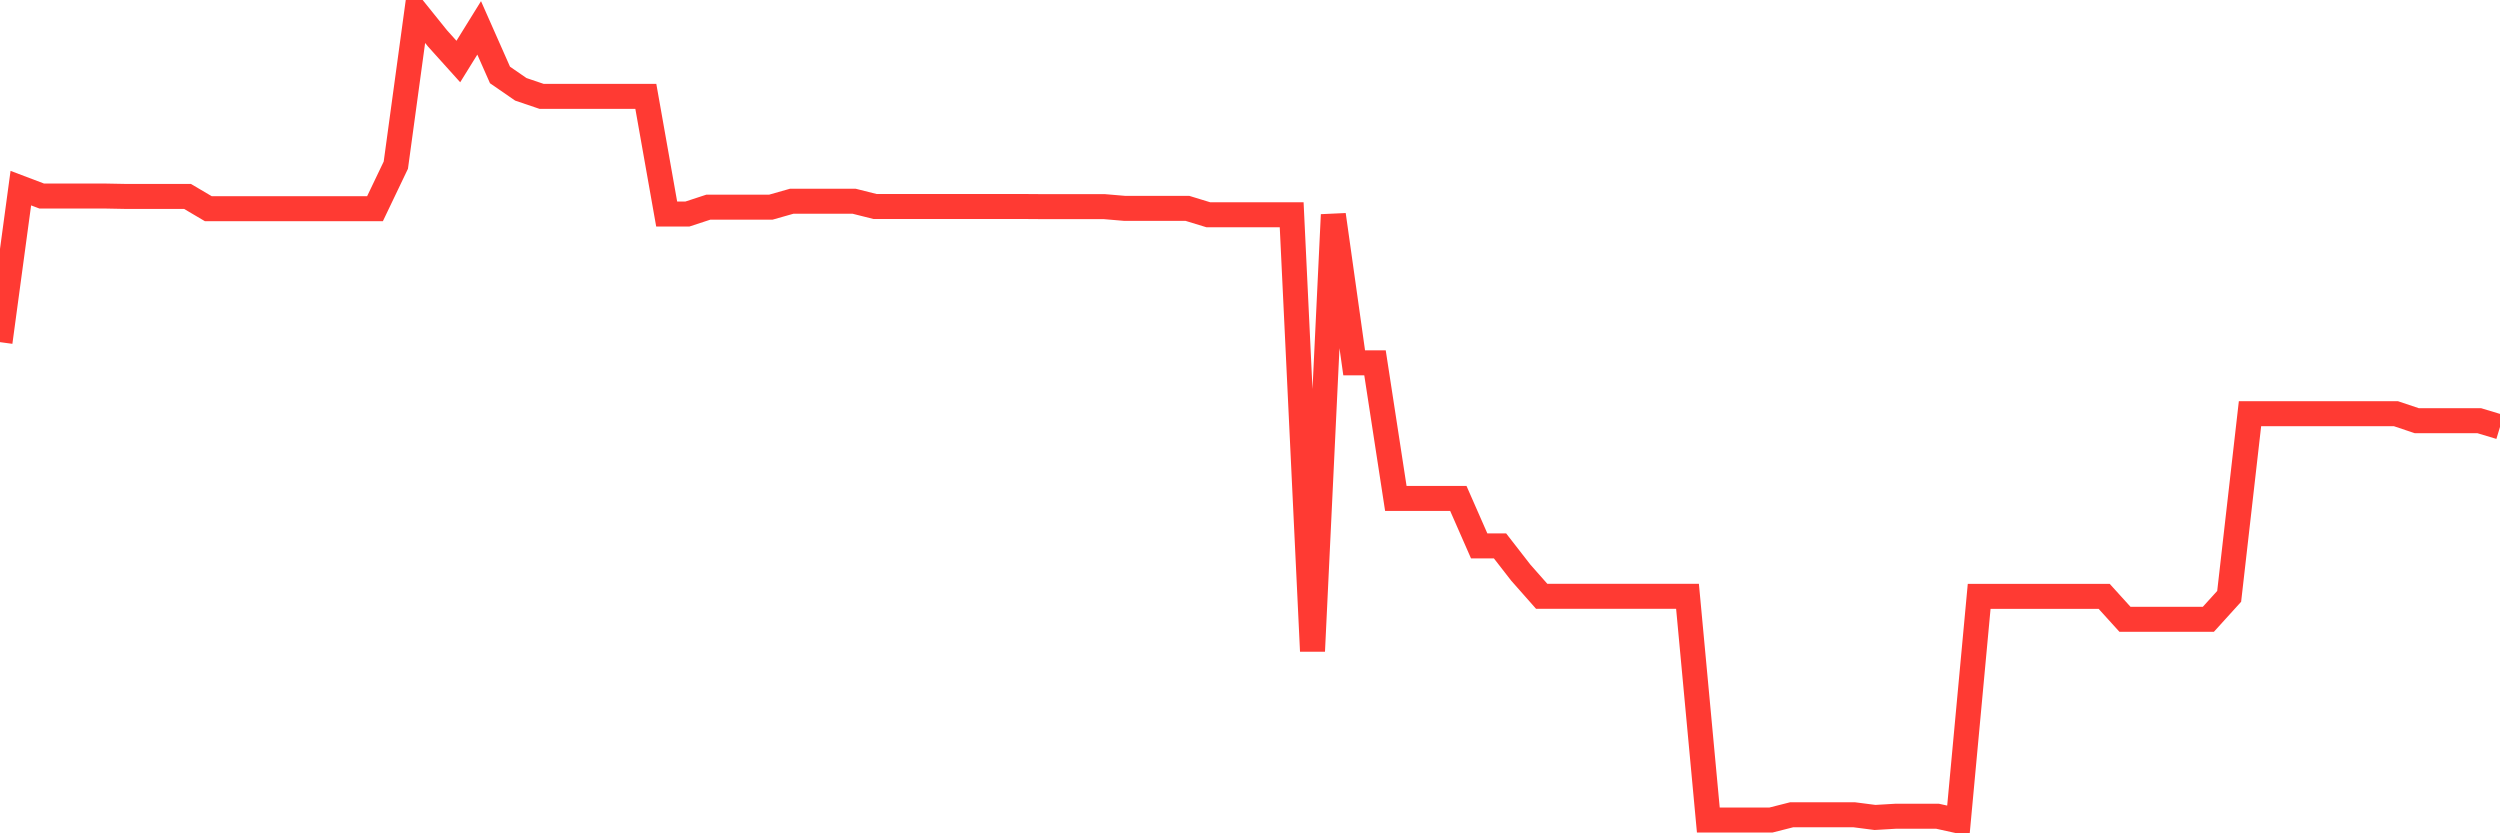 <svg
  xmlns="http://www.w3.org/2000/svg"
  xmlns:xlink="http://www.w3.org/1999/xlink"
  width="120"
  height="40"
  viewBox="0 0 120 40"
  preserveAspectRatio="none"
>
  <polyline
    points="0,16.423 1,9.03 2,9.409 3,9.409 4,9.409 5,9.409 6,9.428 7,9.428 8,9.428 9,9.428 10,10.018 11,10.018 12,10.018 13,10.018 14,10.018 15,10.018 16,10.018 17,10.018 18,10.018 19,7.927 20,0.6 21,1.843 22,2.953 23,1.338 24,3.598 25,4.288 26,4.627 27,4.627 28,4.627 29,4.627 30,4.627 31,4.627 32,10.272 33,10.272 34,9.944 35,9.944 36,9.944 37,9.944 38,9.66 39,9.66 40,9.66 41,9.66 42,9.911 43,9.911 44,9.911 45,9.911 46,9.911 47,9.911 48,9.911 49,9.911 50,9.918 51,9.918 52,9.918 53,9.918 54,10.003 55,10.003 56,10.003 57,10.003 58,10.309 59,10.309 60,10.309 61,10.309 62,10.309 63,31.254 64,10.309 65,17.415 66,17.415 67,23.924 68,23.924 69,23.924 70,23.924 71,26.202 72,26.202 73,27.489 74,28.621 75,28.621 76,28.621 77,28.621 78,28.621 79,28.621 80,28.621 81,28.621 82,39.363 83,39.363 84,39.363 85,39.363 86,39.109 87,39.109 88,39.109 89,39.109 90,39.238 91,39.179 92,39.179 93,39.179 94,39.4 95,28.625 96,28.625 97,28.625 98,28.625 99,28.625 100,28.625 101,28.625 102,29.728 103,29.728 104,29.728 105,29.728 106,29.728 107,28.625 108,19.856 109,19.856 110,19.856 111,19.856 112,19.856 113,19.856 114,19.856 115,19.856 116,20.192 117,20.192 118,20.192 119,20.192 120,20.494"
    fill="none"
    stroke="#ff3a33"
    stroke-width="1.2"
  >
  </polyline>
</svg>